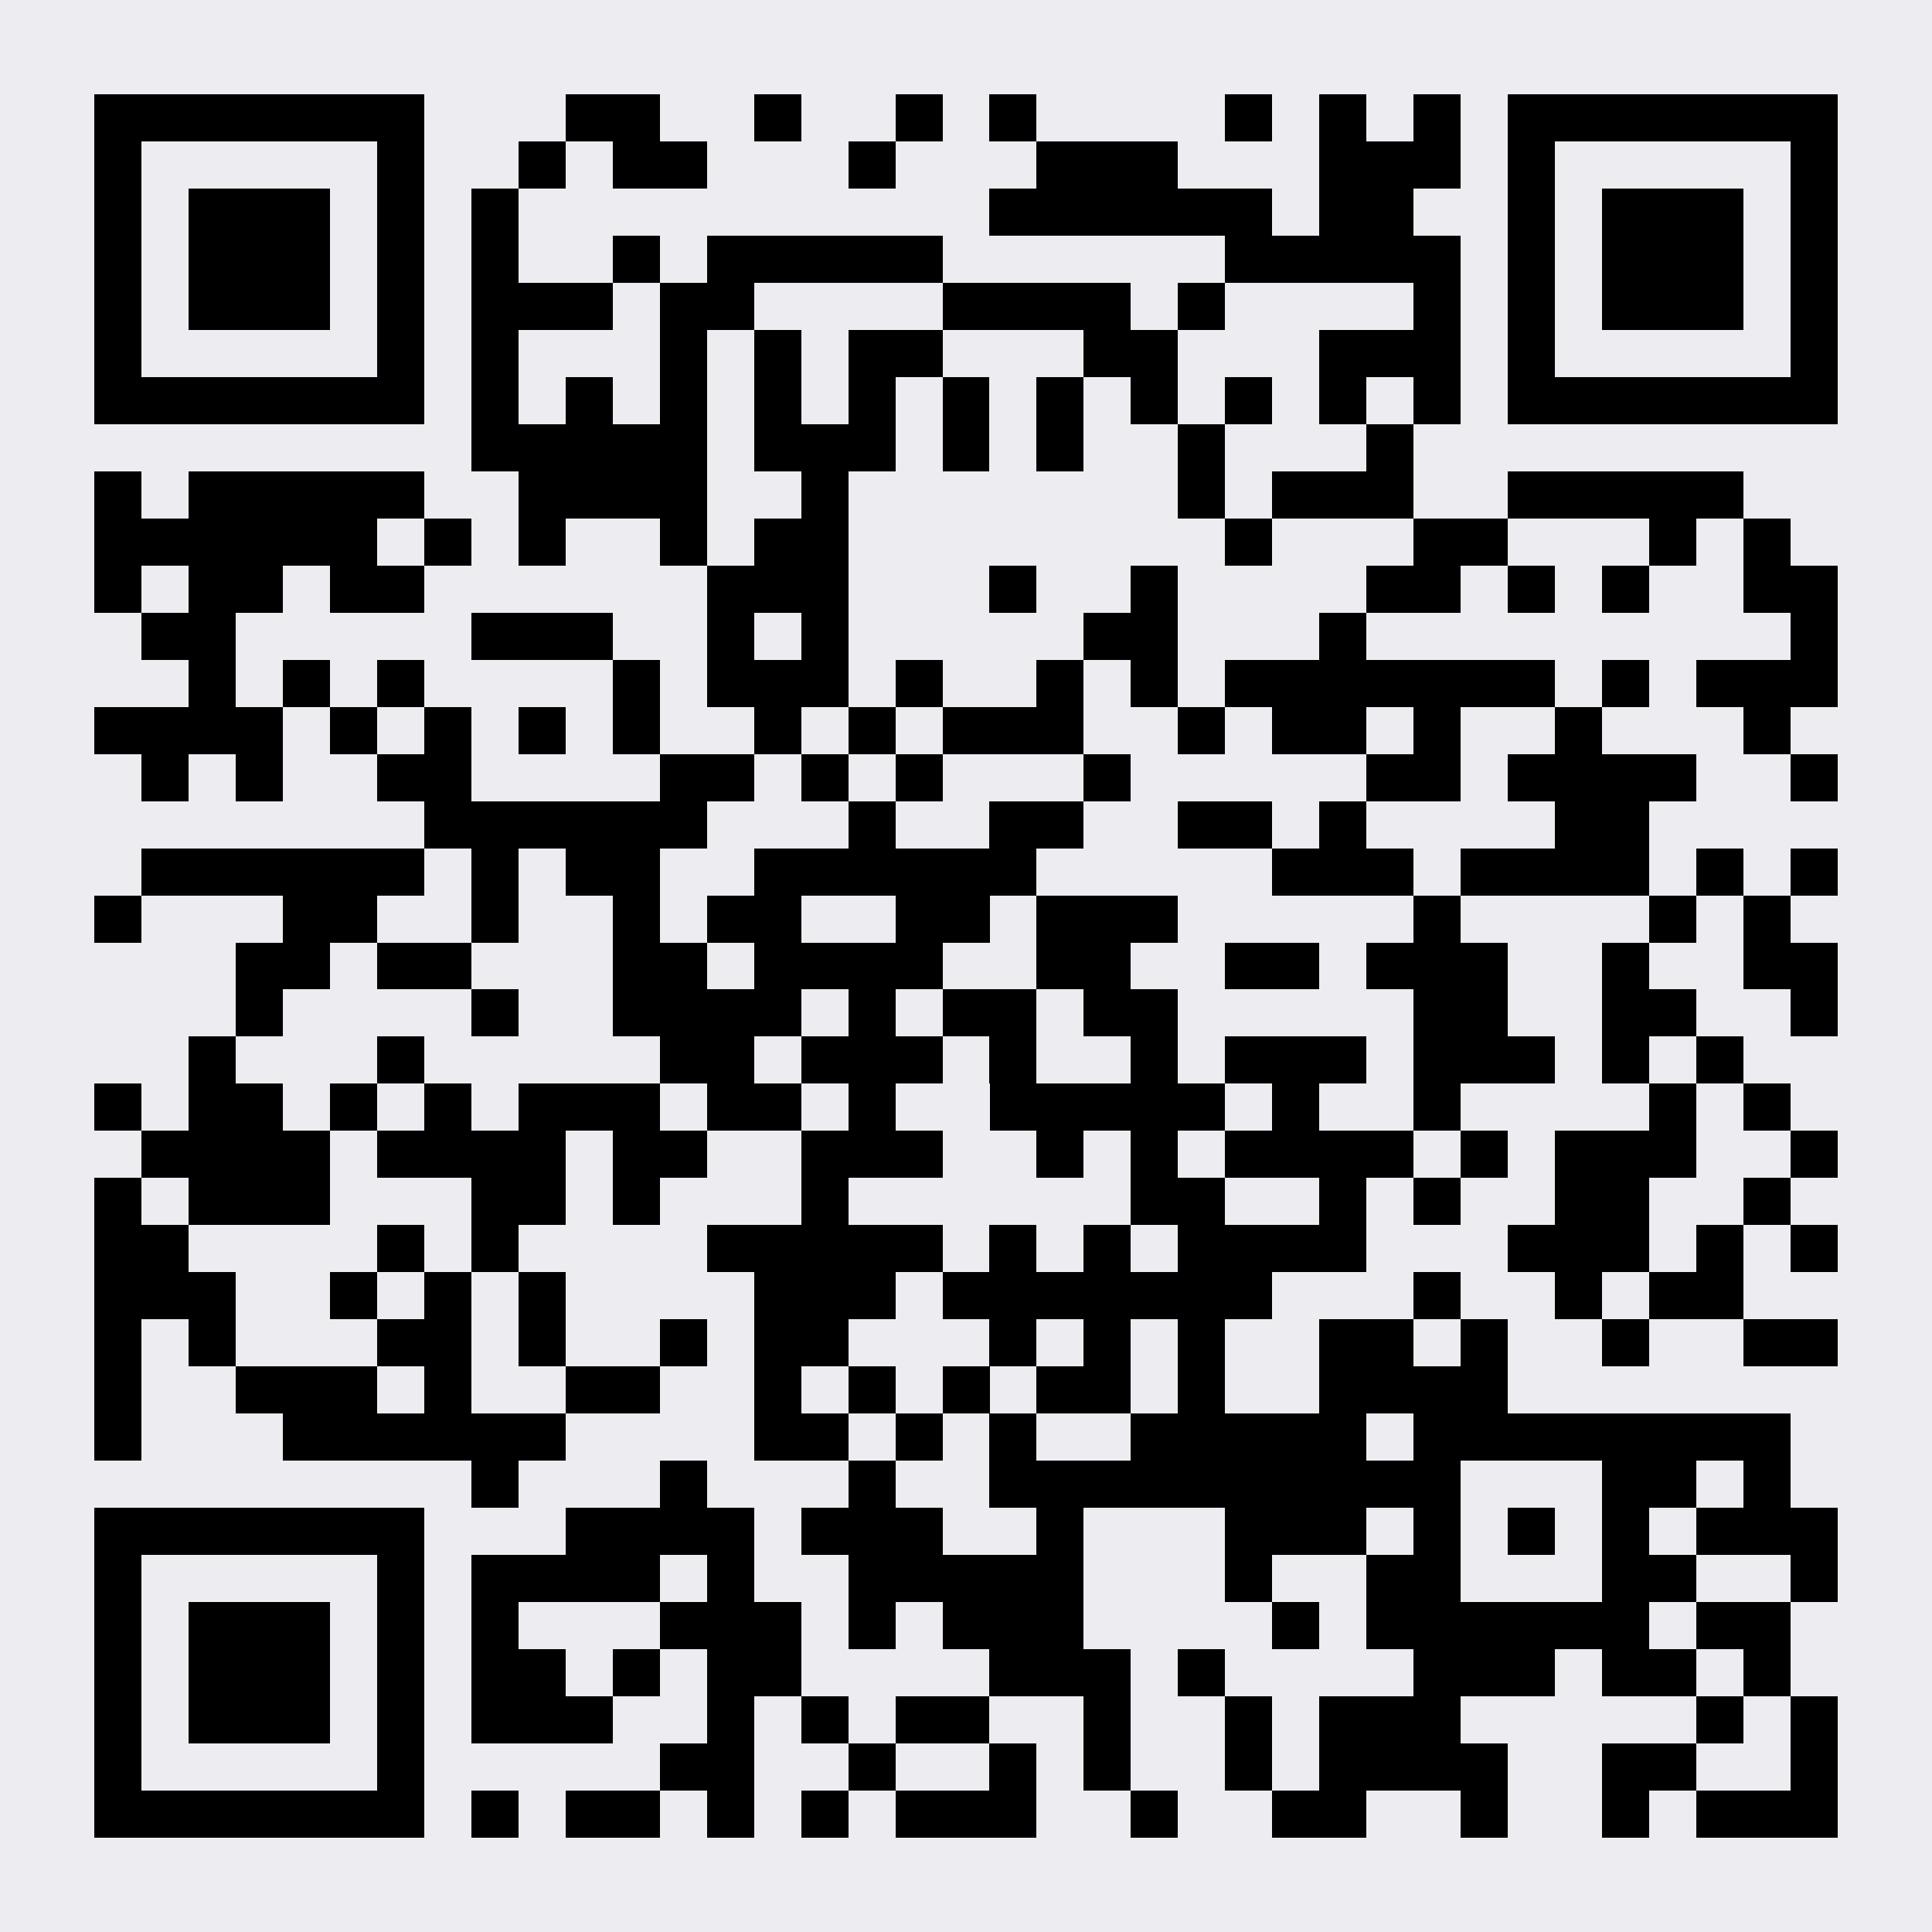 <?xml version="1.0" encoding="UTF-8"?>
<!DOCTYPE svg PUBLIC '-//W3C//DTD SVG 1.0//EN'
          'http://www.w3.org/TR/2001/REC-SVG-20010904/DTD/svg10.dtd'>
<svg fill="#edecf0" height="41" shape-rendering="crispEdges" style="fill: #edecf0;" viewBox="0 0 41 41" width="41" xmlns="http://www.w3.org/2000/svg" xmlns:xlink="http://www.w3.org/1999/xlink"
><path d="M0 0h41v41H0z"
  /><path d="M2 2.5h7m3 0h2m2 0h1m2 0h1m1 0h1m4 0h1m1 0h1m1 0h1m1 0h7M2 3.5h1m5 0h1m2 0h1m1 0h2m3 0h1m3 0h3m3 0h3m1 0h1m5 0h1M2 4.5h1m1 0h3m1 0h1m1 0h1m10 0h6m1 0h2m2 0h1m1 0h3m1 0h1M2 5.5h1m1 0h3m1 0h1m1 0h1m2 0h1m1 0h5m6 0h5m1 0h1m1 0h3m1 0h1M2 6.5h1m1 0h3m1 0h1m1 0h3m1 0h2m4 0h4m1 0h1m4 0h1m1 0h1m1 0h3m1 0h1M2 7.5h1m5 0h1m1 0h1m3 0h1m1 0h1m1 0h2m3 0h2m3 0h3m1 0h1m5 0h1M2 8.5h7m1 0h1m1 0h1m1 0h1m1 0h1m1 0h1m1 0h1m1 0h1m1 0h1m1 0h1m1 0h1m1 0h1m1 0h7M10 9.5h5m1 0h3m1 0h1m1 0h1m2 0h1m3 0h1M2 10.5h1m1 0h5m2 0h4m2 0h1m7 0h1m1 0h3m2 0h5M2 11.5h6m1 0h1m1 0h1m2 0h1m1 0h2m8 0h1m3 0h2m3 0h1m1 0h1M2 12.5h1m1 0h2m1 0h2m6 0h3m3 0h1m2 0h1m4 0h2m1 0h1m1 0h1m2 0h2M3 13.5h2m5 0h3m2 0h1m1 0h1m5 0h2m3 0h1m9 0h1M4 14.5h1m1 0h1m1 0h1m4 0h1m1 0h3m1 0h1m2 0h1m1 0h1m1 0h7m1 0h1m1 0h3M2 15.5h4m1 0h1m1 0h1m1 0h1m1 0h1m2 0h1m1 0h1m1 0h3m2 0h1m1 0h2m1 0h1m2 0h1m3 0h1M3 16.5h1m1 0h1m2 0h2m4 0h2m1 0h1m1 0h1m3 0h1m5 0h2m1 0h4m2 0h1M9 17.5h6m3 0h1m2 0h2m2 0h2m1 0h1m4 0h2M3 18.5h6m1 0h1m1 0h2m2 0h6m5 0h3m1 0h4m1 0h1m1 0h1M2 19.5h1m3 0h2m2 0h1m2 0h1m1 0h2m2 0h2m1 0h3m5 0h1m4 0h1m1 0h1M5 20.5h2m1 0h2m3 0h2m1 0h4m2 0h2m2 0h2m1 0h3m2 0h1m2 0h2M5 21.5h1m4 0h1m2 0h4m1 0h1m1 0h2m1 0h2m5 0h2m2 0h2m2 0h1M4 22.5h1m3 0h1m5 0h2m1 0h3m1 0h1m2 0h1m1 0h3m1 0h3m1 0h1m1 0h1M2 23.5h1m1 0h2m1 0h1m1 0h1m1 0h3m1 0h2m1 0h1m2 0h5m1 0h1m2 0h1m4 0h1m1 0h1M3 24.5h4m1 0h4m1 0h2m2 0h3m2 0h1m1 0h1m1 0h4m1 0h1m1 0h3m2 0h1M2 25.5h1m1 0h3m3 0h2m1 0h1m3 0h1m6 0h2m2 0h1m1 0h1m2 0h2m2 0h1M2 26.5h2m4 0h1m1 0h1m4 0h5m1 0h1m1 0h1m1 0h4m3 0h3m1 0h1m1 0h1M2 27.5h3m2 0h1m1 0h1m1 0h1m4 0h3m1 0h7m3 0h1m2 0h1m1 0h2M2 28.5h1m1 0h1m3 0h2m1 0h1m2 0h1m1 0h2m3 0h1m1 0h1m1 0h1m2 0h2m1 0h1m2 0h1m2 0h2M2 29.5h1m2 0h3m1 0h1m2 0h2m2 0h1m1 0h1m1 0h1m1 0h2m1 0h1m2 0h4M2 30.5h1m3 0h6m4 0h2m1 0h1m1 0h1m2 0h5m1 0h8M10 31.5h1m3 0h1m3 0h1m2 0h10m3 0h2m1 0h1M2 32.5h7m3 0h4m1 0h3m2 0h1m3 0h3m1 0h1m1 0h1m1 0h1m1 0h3M2 33.5h1m5 0h1m1 0h4m1 0h1m2 0h5m3 0h1m2 0h2m3 0h2m2 0h1M2 34.5h1m1 0h3m1 0h1m1 0h1m3 0h3m1 0h1m1 0h3m4 0h1m1 0h6m1 0h2M2 35.5h1m1 0h3m1 0h1m1 0h2m1 0h1m1 0h2m4 0h3m1 0h1m4 0h3m1 0h2m1 0h1M2 36.5h1m1 0h3m1 0h1m1 0h3m2 0h1m1 0h1m1 0h2m2 0h1m2 0h1m1 0h3m5 0h1m1 0h1M2 37.5h1m5 0h1m5 0h2m2 0h1m2 0h1m1 0h1m2 0h1m1 0h4m2 0h2m2 0h1M2 38.5h7m1 0h1m1 0h2m1 0h1m1 0h1m1 0h3m2 0h1m2 0h2m2 0h1m2 0h1m1 0h3" stroke="#000"
/></svg
>
